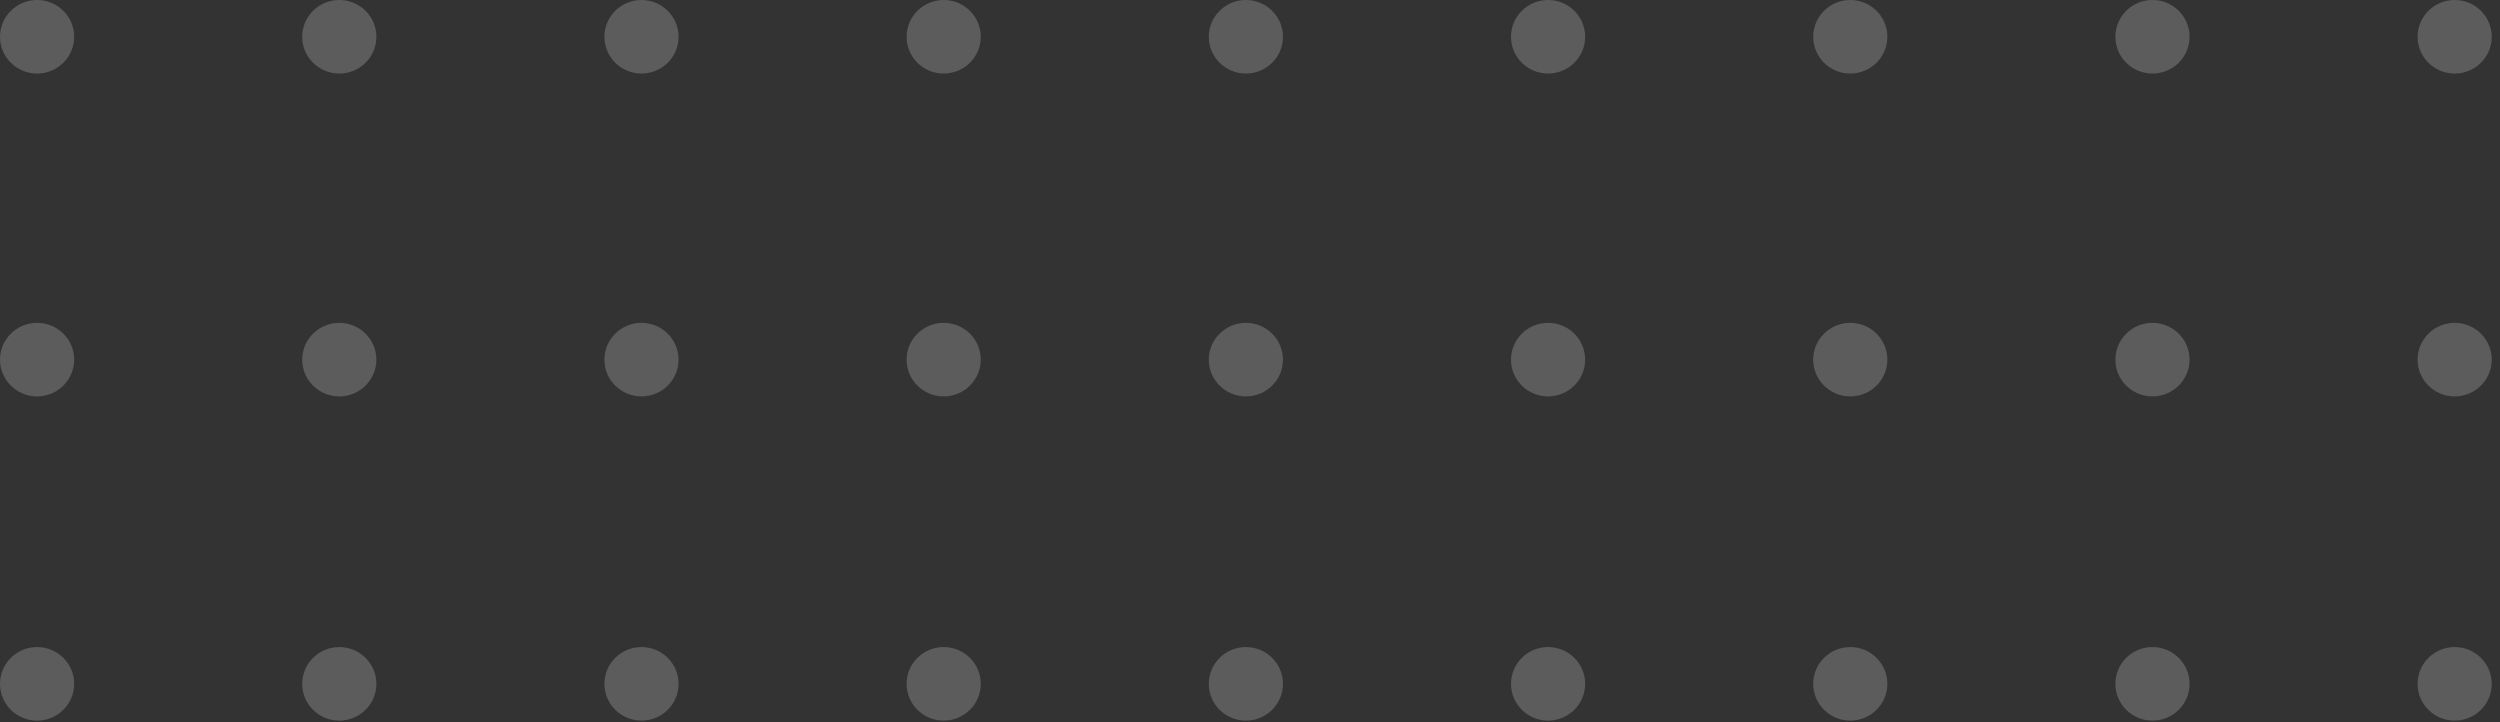 <svg width="232" height="67" viewBox="0 0 232 67" fill="none" xmlns="http://www.w3.org/2000/svg">
<rect x="0" y="0" width="232" height="67" fill="#333333" stroke="none"/>
<g opacity="0.2" clip-path="url(#clip0_244_244)">
<path d="M3.442 6.826C5.343 6.826 6.884 5.298 6.884 3.413C6.884 1.528 5.343 0 3.442 0C1.541 0 0 1.528 0 3.413C0 5.298 1.541 6.826 3.442 6.826Z" fill="white"/>
<path d="M31.486 6.826C33.387 6.826 34.928 5.298 34.928 3.413C34.928 1.528 33.387 0 31.486 0C29.585 0 28.044 1.528 28.044 3.413C28.044 5.298 29.585 6.826 31.486 6.826Z" fill="white"/>
<path d="M59.53 6.826C61.431 6.826 62.971 5.298 62.971 3.413C62.971 1.528 61.431 0 59.53 0C57.629 0 56.088 1.528 56.088 3.413C56.088 5.298 57.629 6.826 59.53 6.826Z" fill="white"/>
<path d="M87.574 6.826C89.475 6.826 91.015 5.298 91.015 3.413C91.015 1.528 89.475 0 87.574 0C85.673 0 84.132 1.528 84.132 3.413C84.132 5.298 85.673 6.826 87.574 6.826Z" fill="white"/>
<path d="M115.618 6.826C117.518 6.826 119.059 5.298 119.059 3.413C119.059 1.528 117.518 0 115.618 0C113.717 0 112.176 1.528 112.176 3.413C112.176 5.298 113.717 6.826 115.618 6.826Z" fill="white"/>
<path d="M143.661 6.826C145.562 6.826 147.103 5.298 147.103 3.413C147.103 1.528 145.562 0 143.661 0C141.761 0 140.22 1.528 140.22 3.413C140.22 5.298 141.761 6.826 143.661 6.826Z" fill="white"/>
<path d="M171.705 6.826C173.606 6.826 175.147 5.298 175.147 3.413C175.147 1.528 173.606 0 171.705 0C169.805 0 168.264 1.528 168.264 3.413C168.264 5.298 169.805 6.826 171.705 6.826Z" fill="white"/>
<path d="M199.749 6.826C201.65 6.826 203.191 5.298 203.191 3.413C203.191 1.528 201.65 0 199.749 0C197.849 0 196.308 1.528 196.308 3.413C196.308 5.298 197.849 6.826 199.749 6.826Z" fill="white"/>
<path d="M227.793 6.826C229.694 6.826 231.235 5.298 231.235 3.413C231.235 1.528 229.694 0 227.793 0C225.893 0 224.352 1.528 224.352 3.413C224.352 5.298 225.893 6.826 227.793 6.826Z" fill="white"/>
<path d="M3.442 36.787C5.343 36.787 6.884 35.259 6.884 33.374C6.884 31.489 5.343 29.961 3.442 29.961C1.541 29.961 0 31.489 0 33.374C0 35.259 1.541 36.787 3.442 36.787Z" fill="white"/>
<path d="M31.486 36.787C33.387 36.787 34.928 35.259 34.928 33.374C34.928 31.489 33.387 29.961 31.486 29.961C29.585 29.961 28.044 31.489 28.044 33.374C28.044 35.259 29.585 36.787 31.486 36.787Z" fill="white"/>
<path d="M59.53 36.787C61.431 36.787 62.971 35.259 62.971 33.374C62.971 31.489 61.431 29.961 59.53 29.961C57.629 29.961 56.088 31.489 56.088 33.374C56.088 35.259 57.629 36.787 59.53 36.787Z" fill="white"/>
<path d="M87.574 36.787C89.475 36.787 91.015 35.259 91.015 33.374C91.015 31.489 89.475 29.961 87.574 29.961C85.673 29.961 84.132 31.489 84.132 33.374C84.132 35.259 85.673 36.787 87.574 36.787Z" fill="white"/>
<path d="M115.618 36.787C117.518 36.787 119.059 35.259 119.059 33.374C119.059 31.489 117.518 29.961 115.618 29.961C113.717 29.961 112.176 31.489 112.176 33.374C112.176 35.259 113.717 36.787 115.618 36.787Z" fill="white"/>
<path d="M143.661 36.787C145.562 36.787 147.103 35.259 147.103 33.374C147.103 31.489 145.562 29.961 143.661 29.961C141.761 29.961 140.22 31.489 140.22 33.374C140.22 35.259 141.761 36.787 143.661 36.787Z" fill="white"/>
<path d="M171.705 36.787C173.606 36.787 175.147 35.259 175.147 33.374C175.147 31.489 173.606 29.961 171.705 29.961C169.805 29.961 168.264 31.489 168.264 33.374C168.264 35.259 169.805 36.787 171.705 36.787Z" fill="white"/>
<path d="M199.749 36.787C201.65 36.787 203.191 35.259 203.191 33.374C203.191 31.489 201.65 29.961 199.749 29.961C197.849 29.961 196.308 31.489 196.308 33.374C196.308 35.259 197.849 36.787 199.749 36.787Z" fill="white"/>
<path d="M227.793 36.787C229.694 36.787 231.235 35.259 231.235 33.374C231.235 31.489 229.694 29.961 227.793 29.961C225.893 29.961 224.352 31.489 224.352 33.374C224.352 35.259 225.893 36.787 227.793 36.787Z" fill="white"/>
<path d="M3.442 66.873C5.343 66.873 6.884 65.345 6.884 63.46C6.884 61.575 5.343 60.047 3.442 60.047C1.541 60.047 0 61.575 0 63.46C0 65.345 1.541 66.873 3.442 66.873Z" fill="white"/>
<path d="M31.486 66.873C33.387 66.873 34.928 65.345 34.928 63.46C34.928 61.575 33.387 60.047 31.486 60.047C29.585 60.047 28.044 61.575 28.044 63.46C28.044 65.345 29.585 66.873 31.486 66.873Z" fill="white"/>
<path d="M59.53 66.873C61.431 66.873 62.971 65.345 62.971 63.46C62.971 61.575 61.431 60.047 59.53 60.047C57.629 60.047 56.088 61.575 56.088 63.46C56.088 65.345 57.629 66.873 59.53 66.873Z" fill="white"/>
<path d="M87.574 66.873C89.475 66.873 91.015 65.345 91.015 63.46C91.015 61.575 89.475 60.047 87.574 60.047C85.673 60.047 84.132 61.575 84.132 63.46C84.132 65.345 85.673 66.873 87.574 66.873Z" fill="white"/>
<path d="M115.618 66.873C117.518 66.873 119.059 65.345 119.059 63.46C119.059 61.575 117.518 60.047 115.618 60.047C113.717 60.047 112.176 61.575 112.176 63.46C112.176 65.345 113.717 66.873 115.618 66.873Z" fill="white"/>
<path d="M143.661 66.873C145.562 66.873 147.103 65.345 147.103 63.46C147.103 61.575 145.562 60.047 143.661 60.047C141.761 60.047 140.22 61.575 140.22 63.46C140.22 65.345 141.761 66.873 143.661 66.873Z" fill="white"/>
<path d="M171.705 66.873C173.606 66.873 175.147 65.345 175.147 63.46C175.147 61.575 173.606 60.047 171.705 60.047C169.805 60.047 168.264 61.575 168.264 63.46C168.264 65.345 169.805 66.873 171.705 66.873Z" fill="white"/>
<path d="M199.749 66.873C201.65 66.873 203.191 65.345 203.191 63.46C203.191 61.575 201.65 60.047 199.749 60.047C197.849 60.047 196.308 61.575 196.308 63.46C196.308 65.345 197.849 66.873 199.749 66.873Z" fill="white"/>
<path d="M227.793 66.873C229.694 66.873 231.235 65.345 231.235 63.46C231.235 61.575 229.694 60.047 227.793 60.047C225.893 60.047 224.352 61.575 224.352 63.46C224.352 65.345 225.893 66.873 227.793 66.873Z" fill="white"/>
</g>
<defs>
<clipPath id="clip0_244_244">
<rect width="232" height="67" fill="white"/>
</clipPath>
</defs>
</svg>
